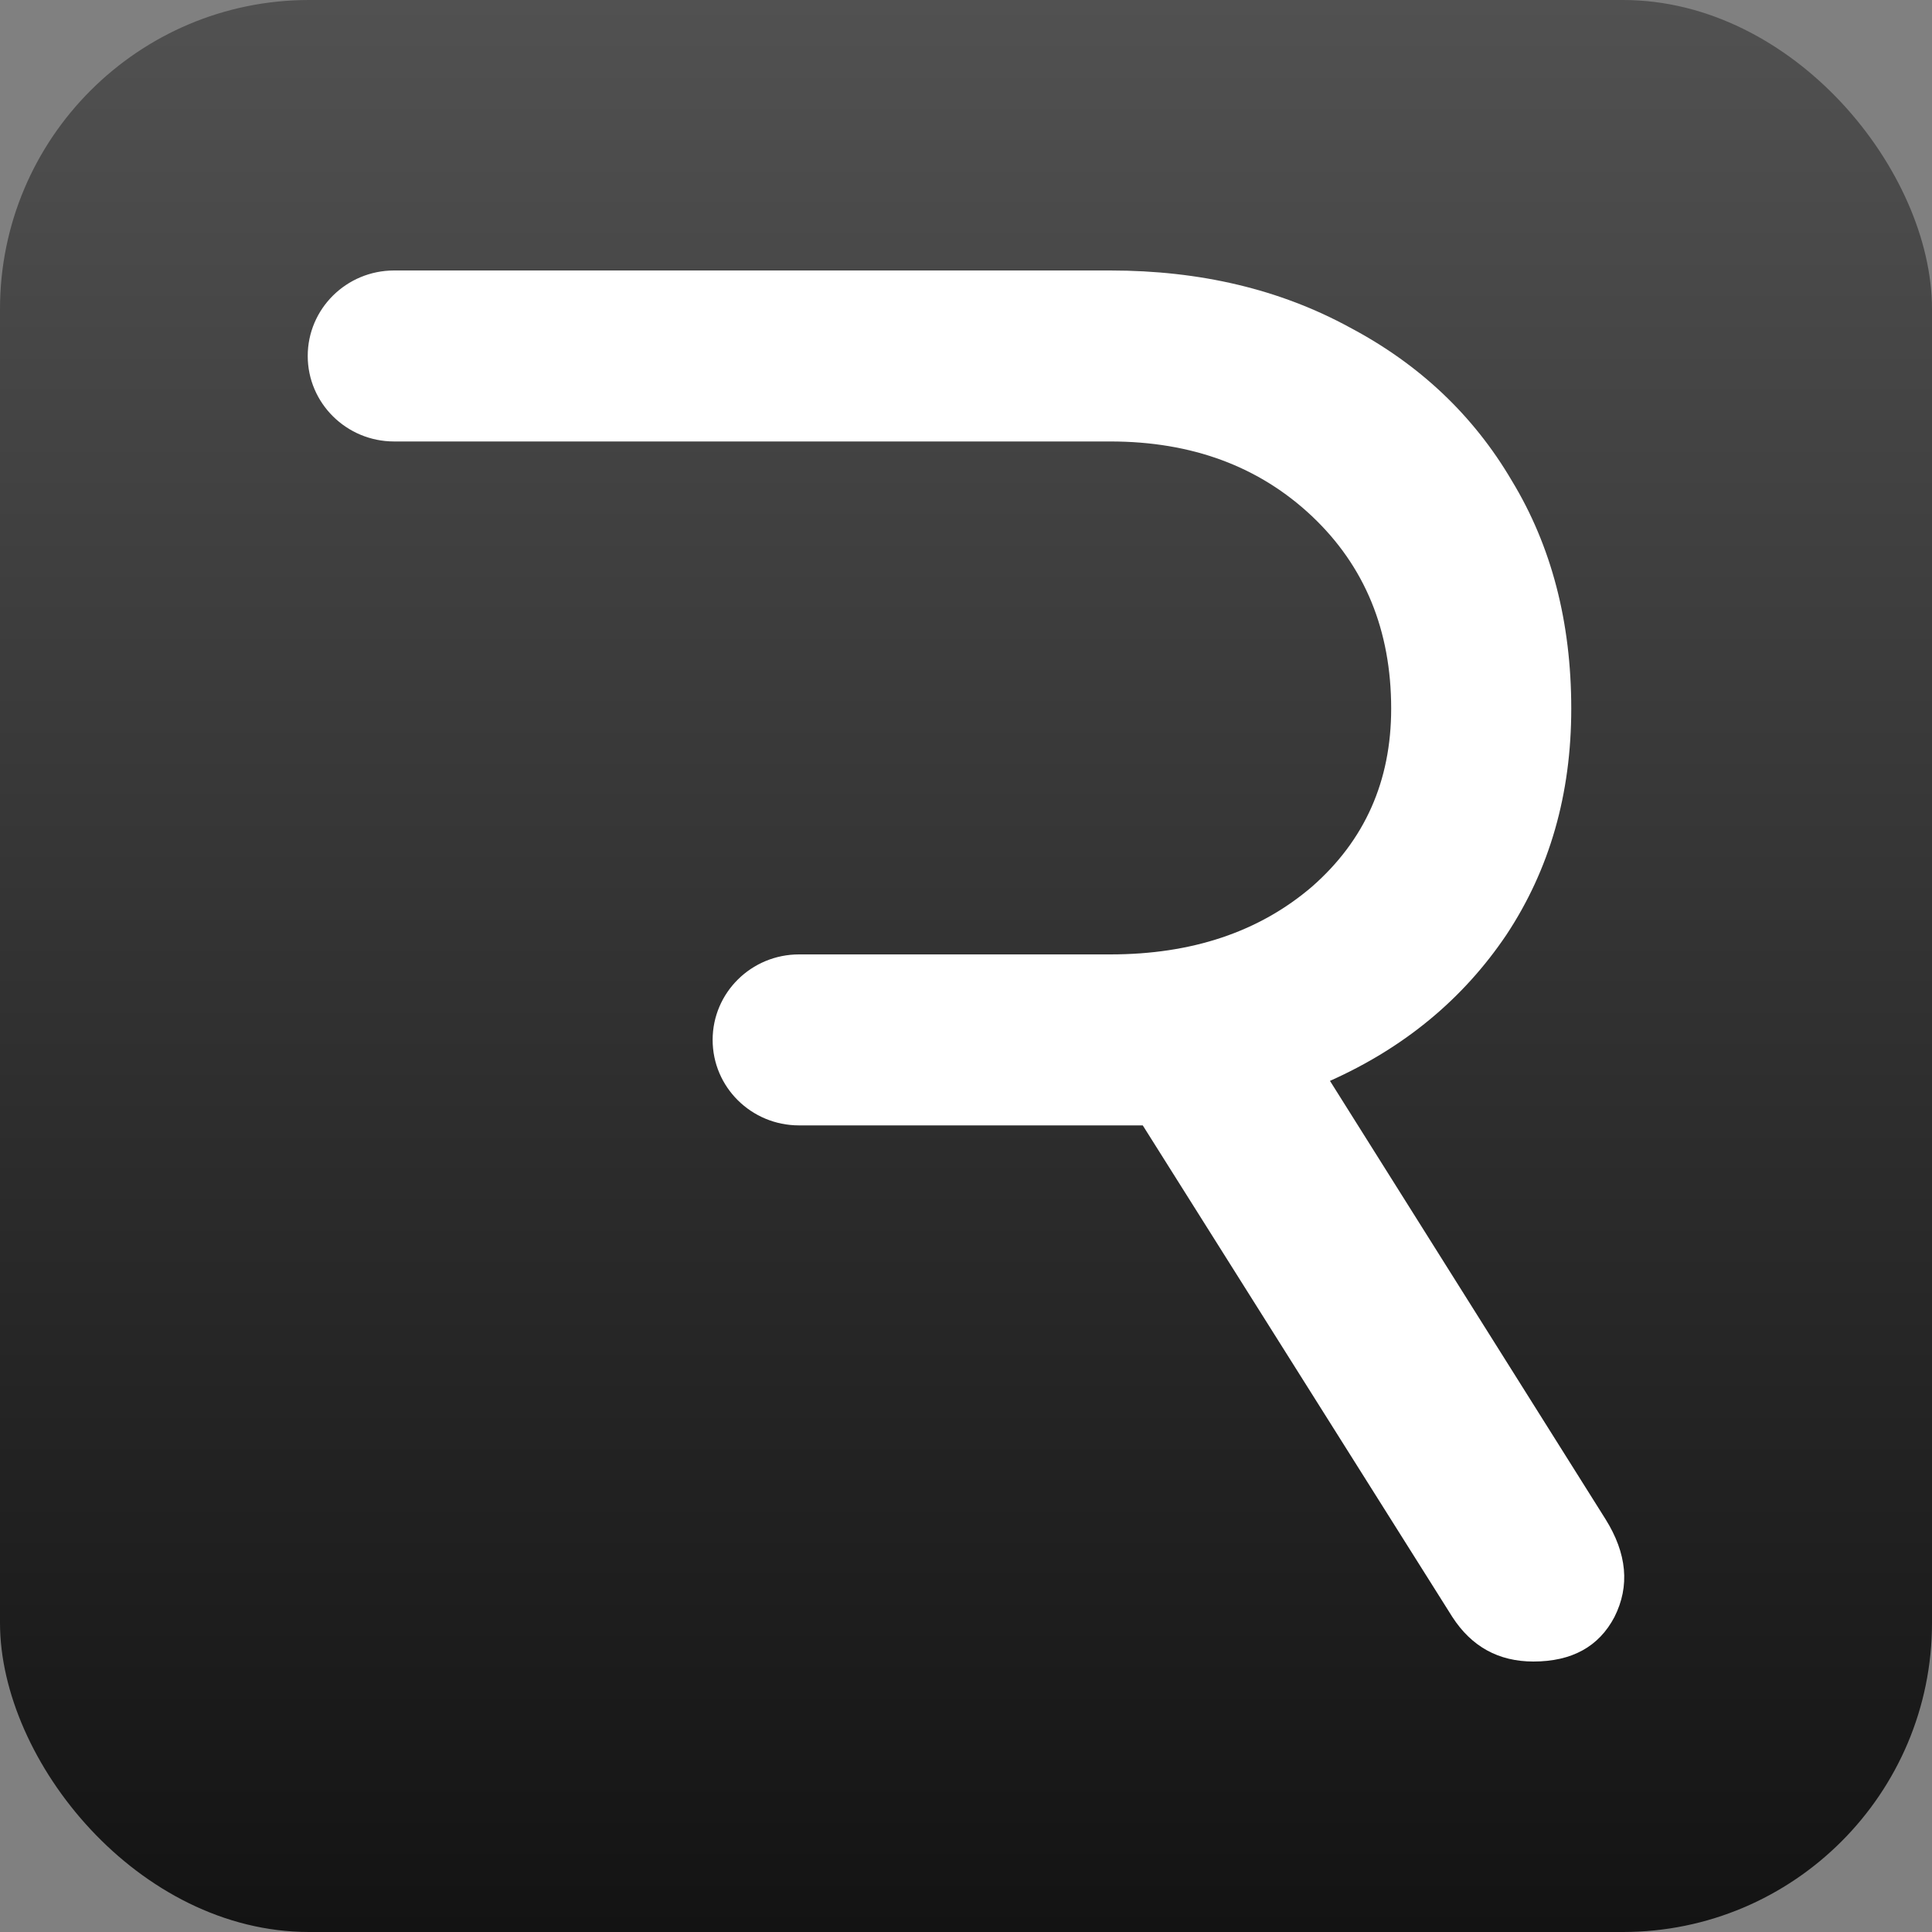 <svg width="100" height="100" viewBox="0 0 100 100" fill="none" xmlns="http://www.w3.org/2000/svg">
<rect x="0" y="0" width="100" height="100" fill="#808080" stroke="none"/>
<rect width="100" height="100" rx="16" fill="url(#paint0_linear_2105_31368)"/>
<path d="M15.928 18.425C15.928 20.867 17.932 22.85 20.398 22.85H57.469C61.693 22.85 65.173 24.14 67.909 26.72C70.639 29.303 72.007 32.621 72.007 36.68C72.007 40.43 70.639 43.502 67.906 45.896C65.173 48.236 61.696 49.4 57.469 49.4H41.359C38.887 49.4 36.886 51.38 36.886 53.825C36.886 56.27 38.887 58.25 41.359 58.25H59.149L75.175 83.696C76.171 85.232 77.566 86 79.369 86C81.358 86 82.756 85.232 83.563 83.696C84.37 82.097 84.214 80.408 83.098 78.626L68.839 55.946C72.691 54.224 75.736 51.704 77.971 48.386C80.209 45.005 81.328 41.105 81.328 36.68C81.328 32.192 80.302 28.259 78.25 24.878C76.264 21.497 73.468 18.854 69.865 16.949C66.259 14.981 62.131 14 57.469 14H20.401C17.932 14 15.928 15.98 15.928 18.425Z" fill="white"/>
<defs>
<linearGradient id="paint0_linear_2105_31368" x1="50" y1="0" x2="50" y2="100" gradientUnits="userSpaceOnUse">
<stop stop-color="#515151"/>
<stop offset="1" stop-color="#131313"/>
</linearGradient>
</defs>
</svg>
